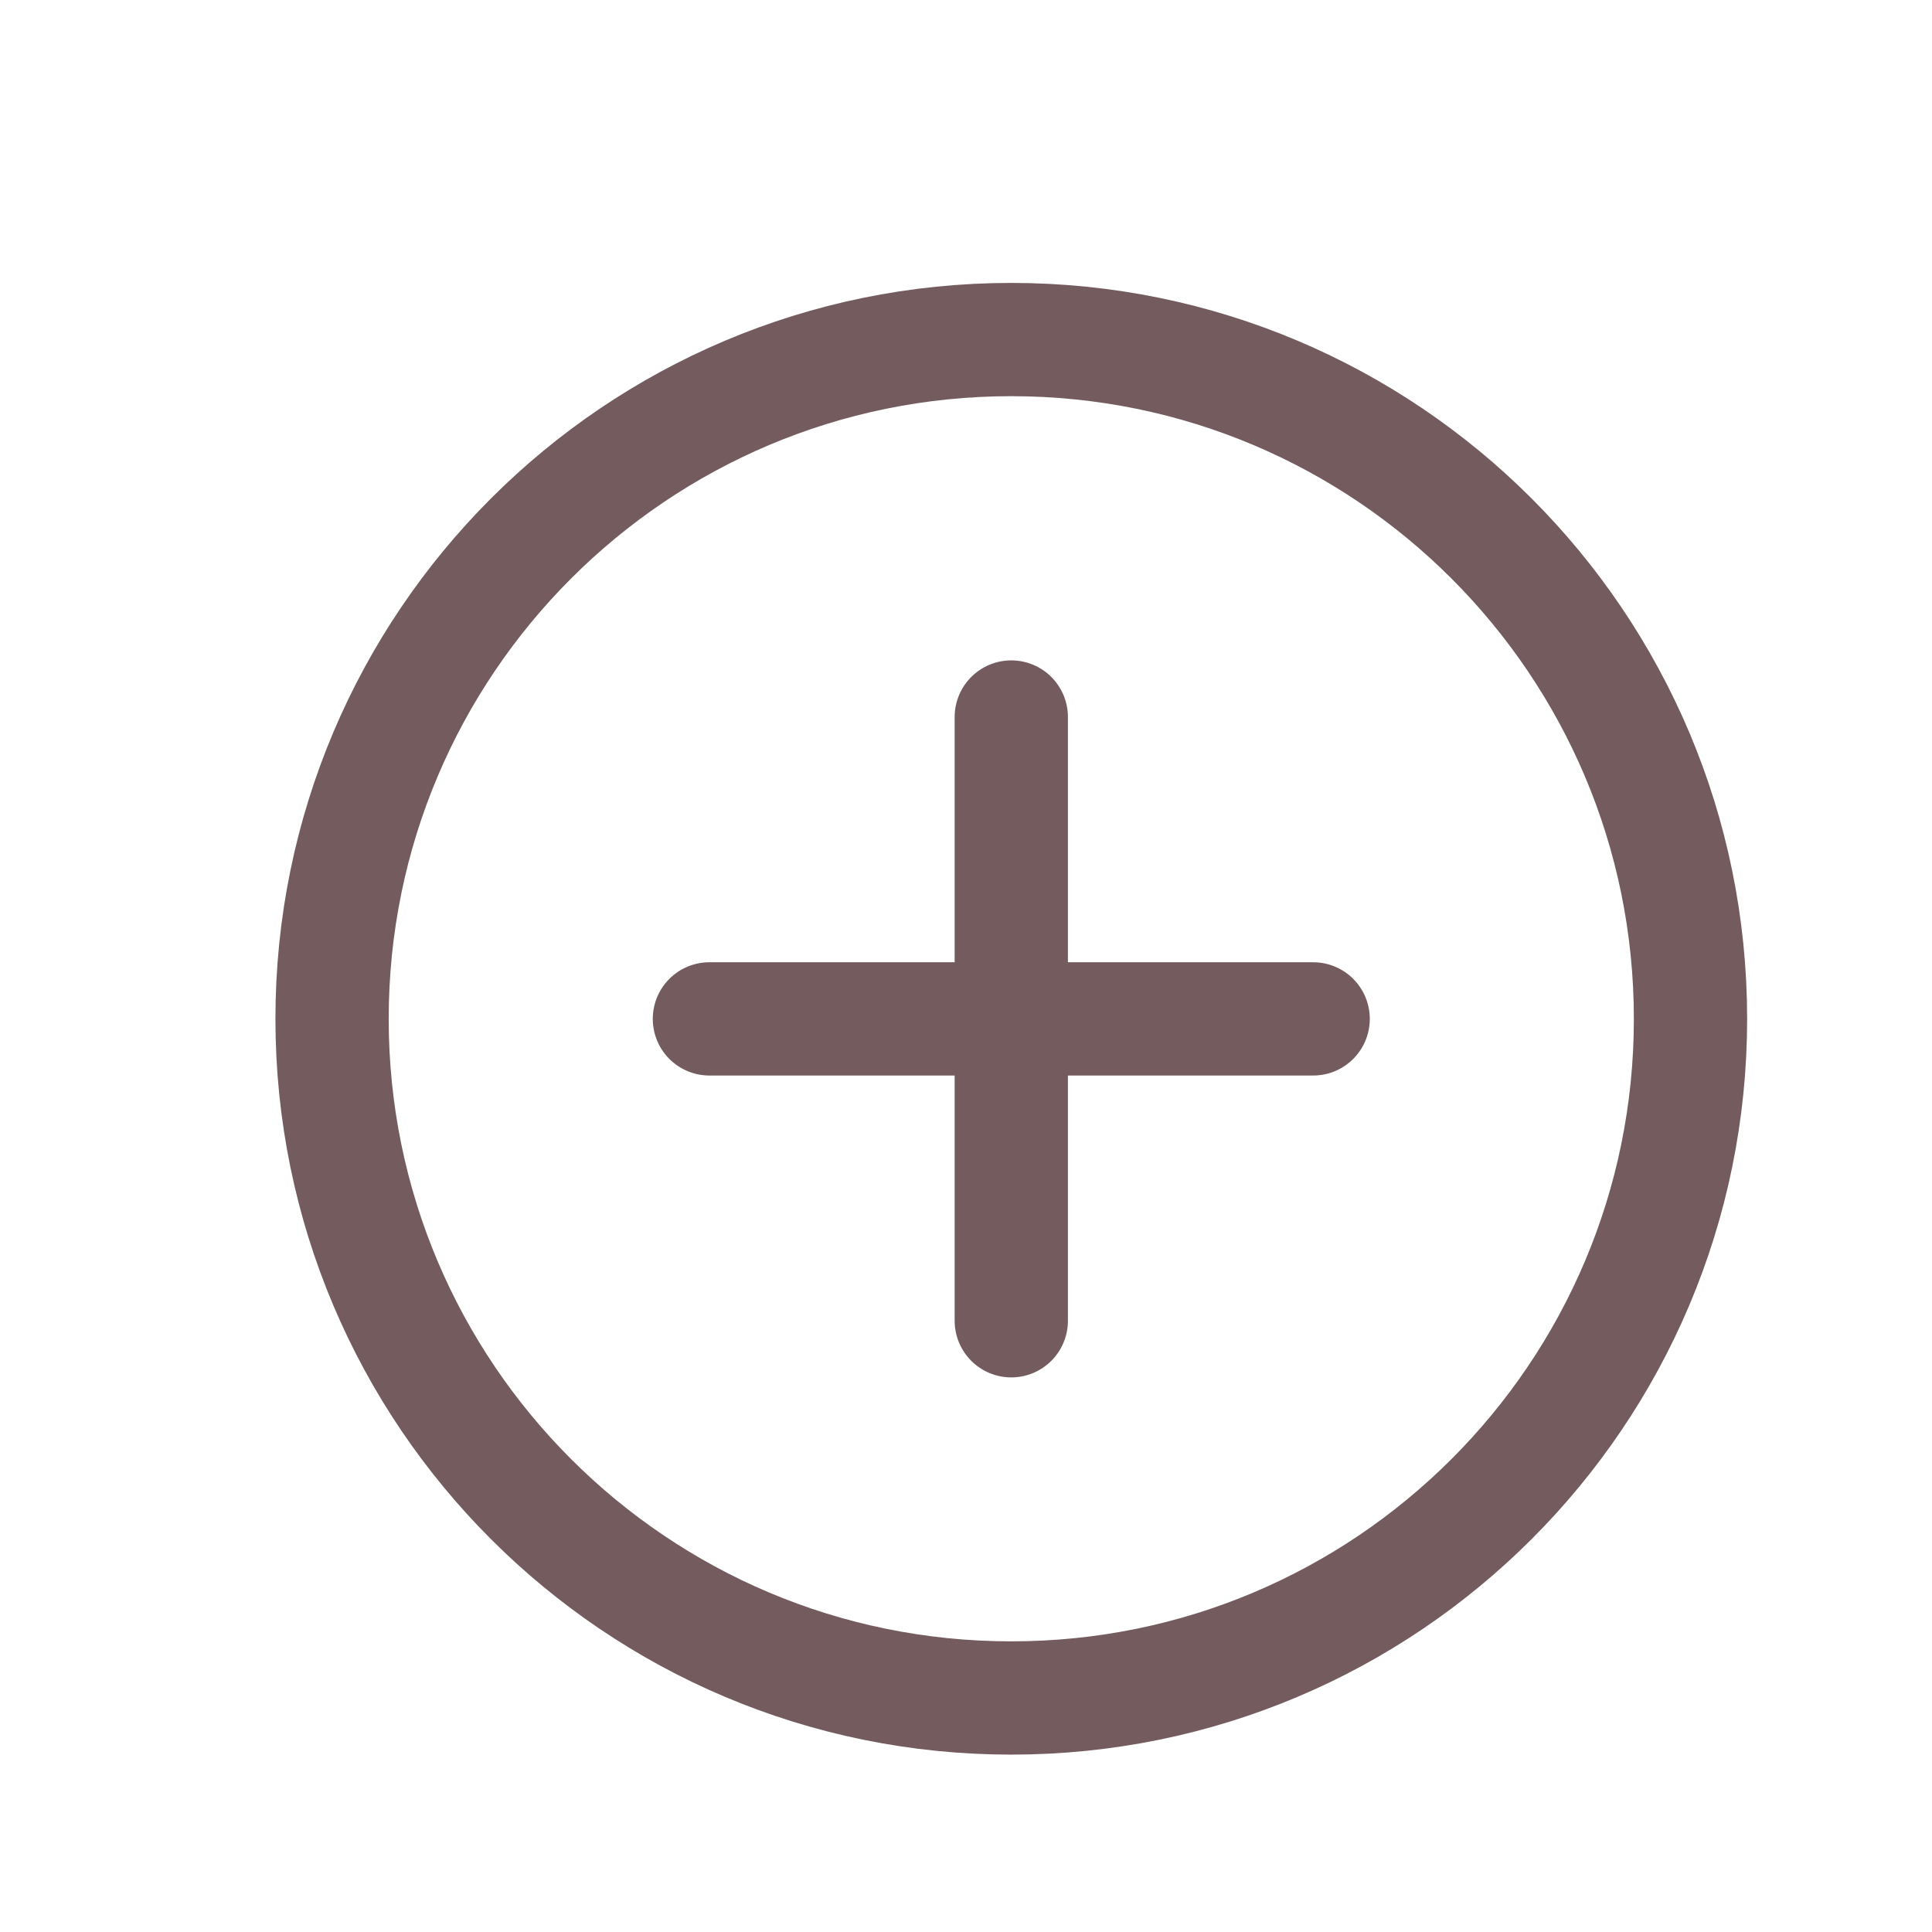 <?xml version="1.0" encoding="UTF-8"?> <svg xmlns="http://www.w3.org/2000/svg" width="16" height="16" viewBox="0 0 16 16" fill="none"><path d="M5.875 8.438H8.375M8.375 8.438H10.875M8.375 8.438V10.938M8.375 8.438V5.938M8.375 14.062C5.268 14.062 2.75 11.544 2.75 8.438C2.75 5.331 5.268 2.812 8.375 2.812C11.482 2.812 14 5.331 14 8.438C14 11.544 11.482 14.062 8.375 14.062Z" stroke="#735B5E" stroke-width="0.938" stroke-linecap="round" stroke-linejoin="round"></path></svg> 